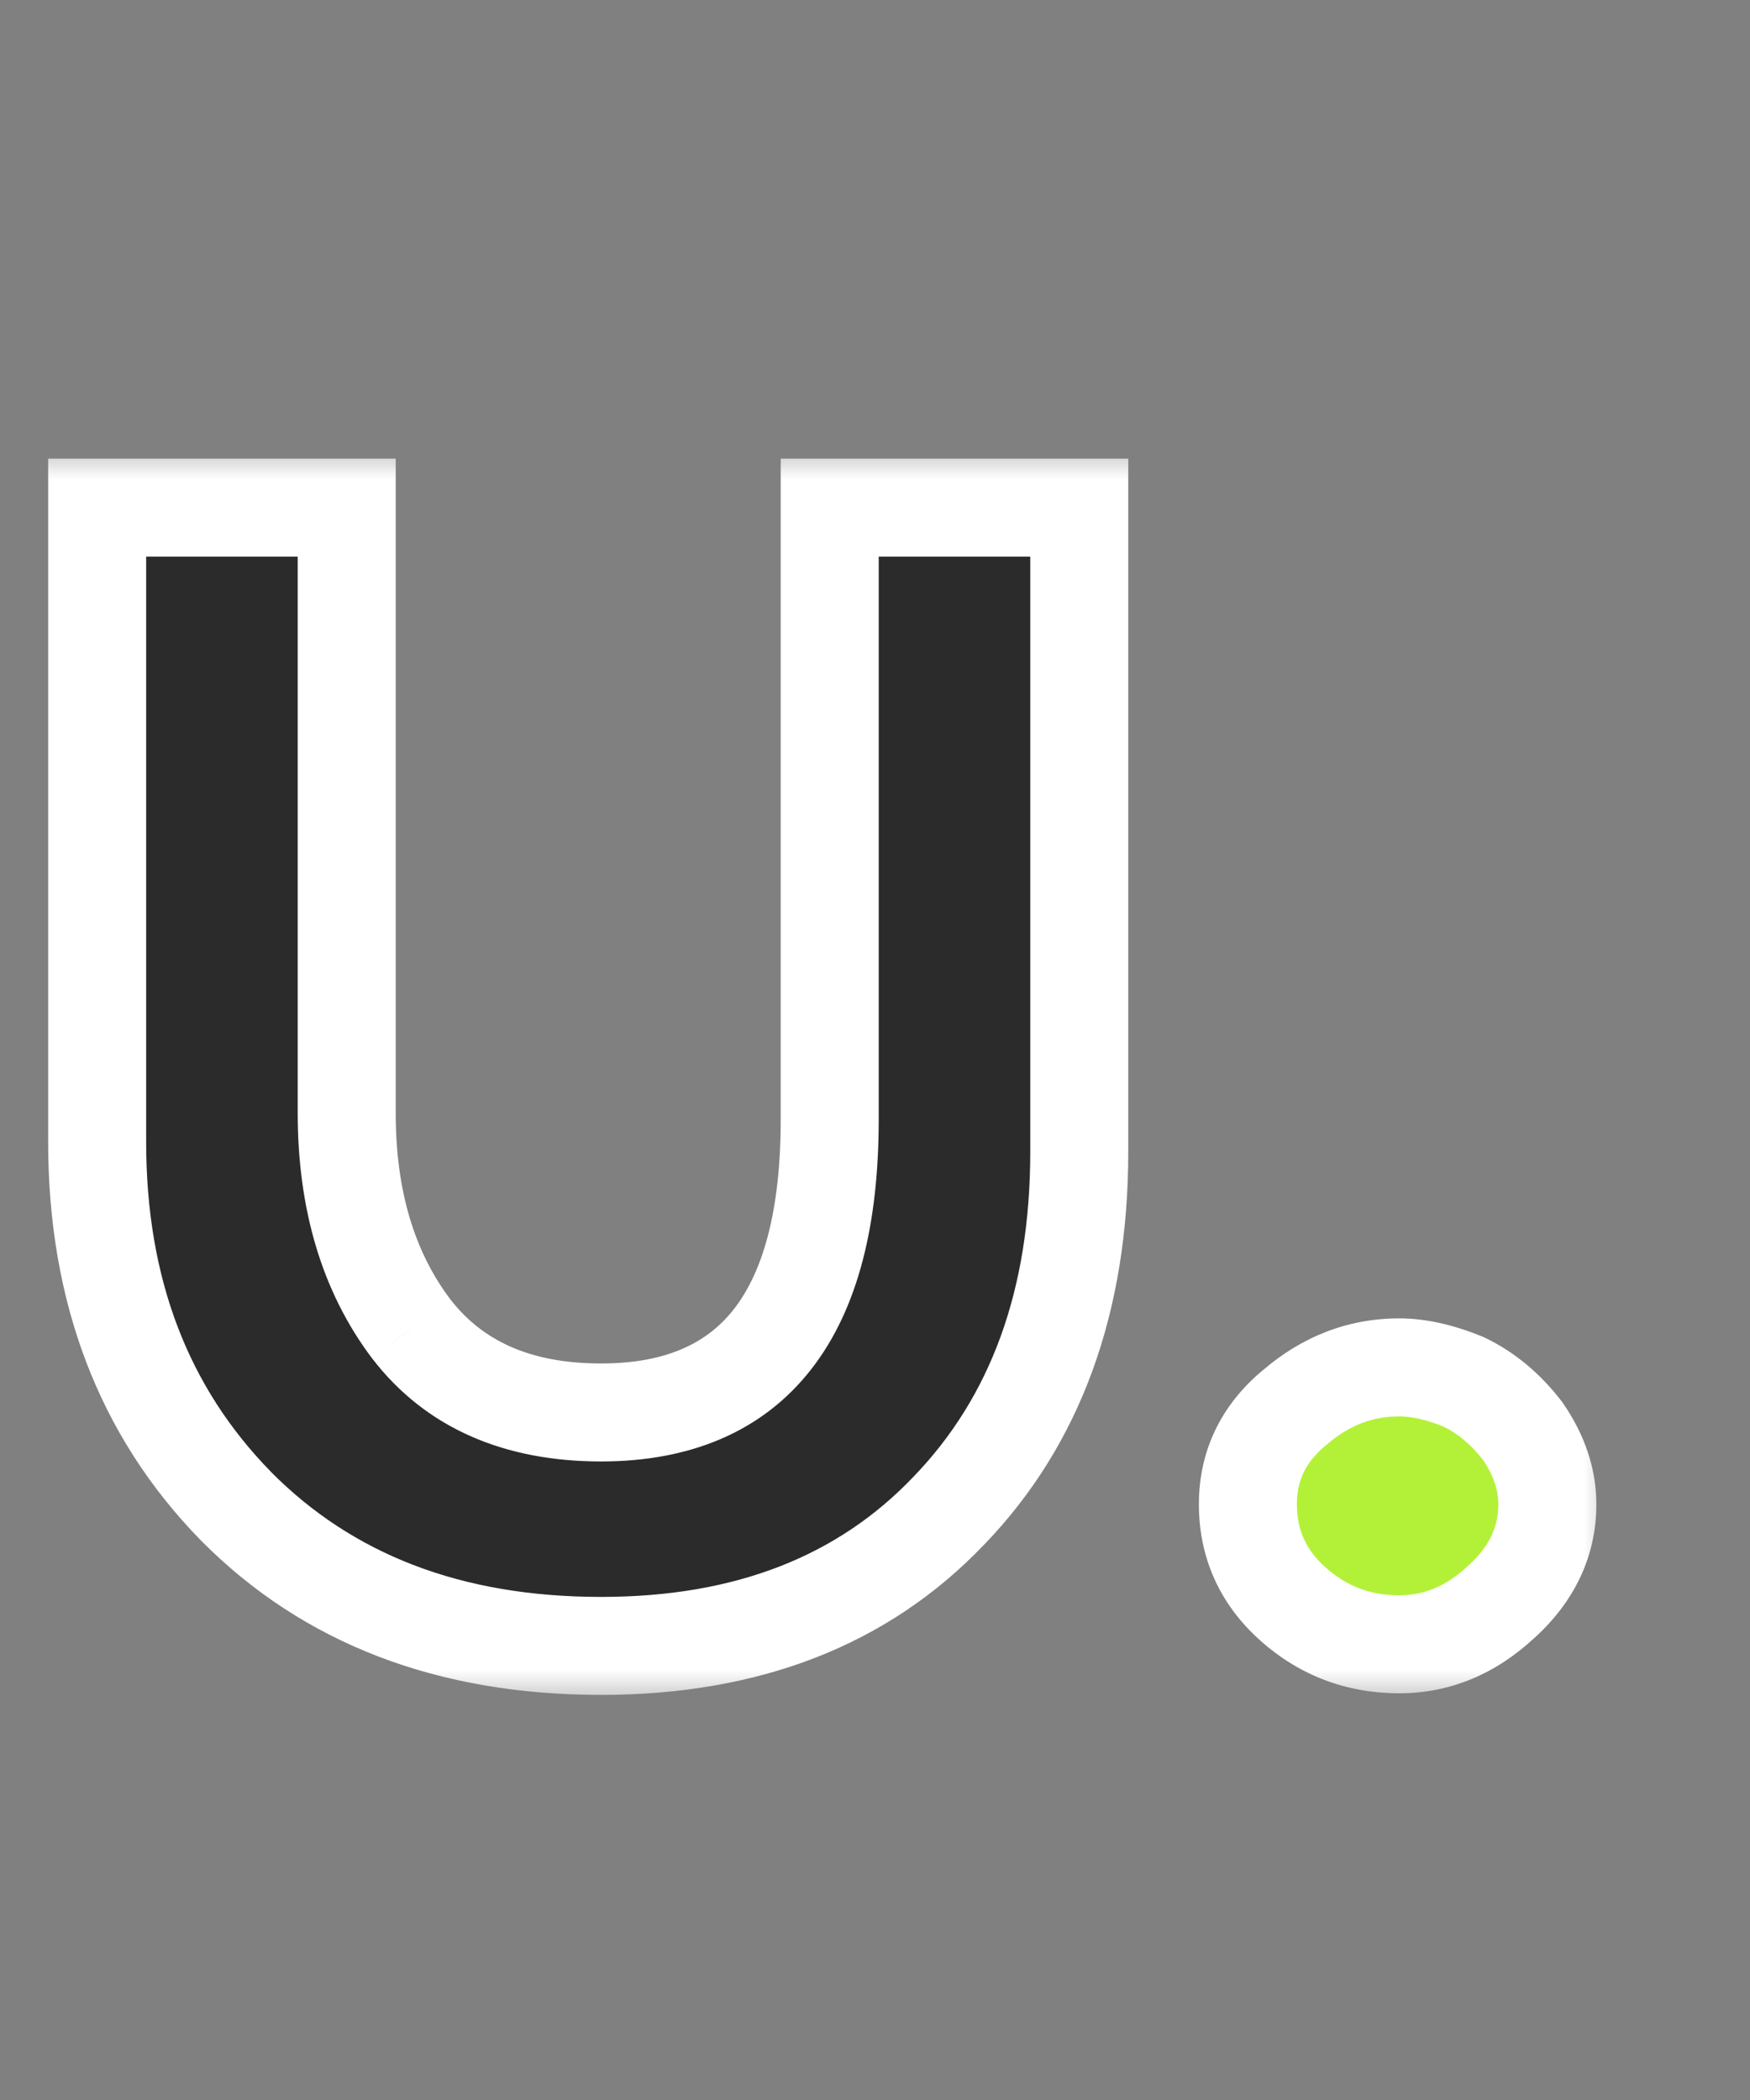 <?xml version="1.0" encoding="UTF-8"?> <svg xmlns="http://www.w3.org/2000/svg" width="25" height="30" viewBox="0 0 25 30" fill="none"><rect x="0" y="0" width="25" height="30" fill="#808080" stroke="none"/><g id="U."><mask id="path-1-outside-1_524_712" maskUnits="userSpaceOnUse" x="0.123" y="6.352" width="23" height="18" fill="black"><rect fill="white" x="0.123" y="6.352" width="23" height="18"></rect><path d="M11.853 7.252H15.418V16.452C15.418 18.583 14.797 20.293 13.555 21.581C12.328 22.869 10.672 23.513 8.587 23.513C6.425 23.513 4.685 22.846 3.366 21.512C2.047 20.162 1.388 18.43 1.388 16.314V7.252H4.953V15.9C4.953 17.142 5.26 18.169 5.873 18.982C6.486 19.779 7.391 20.178 8.587 20.178C10.764 20.178 11.853 18.782 11.853 15.992V7.252Z"></path><path d="M17.827 21.489C17.827 20.937 18.049 20.477 18.494 20.109C18.938 19.725 19.437 19.534 19.989 19.534C20.265 19.534 20.571 19.603 20.909 19.741C21.231 19.894 21.514 20.132 21.76 20.454C21.99 20.791 22.105 21.136 22.105 21.489C22.105 22.025 21.882 22.493 21.438 22.892C21.008 23.29 20.525 23.49 19.989 23.49C19.406 23.49 18.9 23.298 18.471 22.915C18.041 22.531 17.827 22.056 17.827 21.489Z"></path></mask><path d="M11.853 7.252H15.418V16.452C15.418 18.583 14.797 20.293 13.555 21.581C12.328 22.869 10.672 23.513 8.587 23.513C6.425 23.513 4.685 22.846 3.366 21.512C2.047 20.162 1.388 18.43 1.388 16.314V7.252H4.953V15.9C4.953 17.142 5.26 18.169 5.873 18.982C6.486 19.779 7.391 20.178 8.587 20.178C10.764 20.178 11.853 18.782 11.853 15.992V7.252Z" fill="#2B2B2B"></path><path d="M17.827 21.489C17.827 20.937 18.049 20.477 18.494 20.109C18.938 19.725 19.437 19.534 19.989 19.534C20.265 19.534 20.571 19.603 20.909 19.741C21.231 19.894 21.514 20.132 21.76 20.454C21.99 20.791 22.105 21.136 22.105 21.489C22.105 22.025 21.882 22.493 21.438 22.892C21.008 23.29 20.525 23.49 19.989 23.49C19.406 23.49 18.9 23.298 18.471 22.915C18.041 22.531 17.827 22.056 17.827 21.489Z" fill="#B3F138"></path><path d="M11.853 7.252V6.552H11.153V7.252H11.853ZM15.418 7.252H16.118V6.552H15.418V7.252ZM13.555 21.581L13.051 21.095L13.048 21.098L13.555 21.581ZM3.366 21.512L2.865 22.001L2.868 22.004L3.366 21.512ZM1.388 7.252V6.552H0.688V7.252H1.388ZM4.953 7.252H5.653V6.552H4.953V7.252ZM5.873 18.982L5.314 19.403L5.318 19.408L5.873 18.982ZM11.853 7.952H15.418V6.552H11.853V7.952ZM14.718 7.252V16.452H16.118V7.252H14.718ZM14.718 16.452C14.718 18.439 14.144 19.962 13.051 21.095L14.059 22.067C15.45 20.624 16.118 18.727 16.118 16.452H14.718ZM13.048 21.098C11.976 22.223 10.517 22.813 8.587 22.813V24.213C10.828 24.213 12.68 23.514 14.062 22.063L13.048 21.098ZM8.587 22.813C6.581 22.813 5.031 22.2 3.864 21.02L2.868 22.004C4.339 23.491 6.269 24.213 8.587 24.213V22.813ZM3.867 21.022C2.692 19.82 2.088 18.271 2.088 16.314H0.688C0.688 18.588 1.403 20.504 2.865 22.001L3.867 21.022ZM2.088 16.314V7.252H0.688V16.314H2.088ZM1.388 7.952H4.953V6.552H1.388V7.952ZM4.253 7.252V15.9H5.653V7.252H4.253ZM4.253 15.9C4.253 17.259 4.591 18.444 5.314 19.403L6.432 18.56C5.929 17.893 5.653 17.024 5.653 15.9H4.253ZM5.318 19.408C6.09 20.412 7.22 20.878 8.587 20.878V19.478C7.562 19.478 6.883 19.146 6.428 18.555L5.318 19.408ZM8.587 20.878C9.836 20.878 10.881 20.468 11.588 19.562C12.27 18.688 12.553 17.459 12.553 15.992H11.153C11.153 17.315 10.892 18.179 10.485 18.701C10.104 19.189 9.515 19.478 8.587 19.478V20.878ZM12.553 15.992V7.252H11.153V15.992H12.553ZM18.494 20.109L18.94 20.648L18.951 20.639L18.494 20.109ZM20.909 19.741L21.21 19.109L21.192 19.1L21.174 19.093L20.909 19.741ZM21.76 20.454L22.338 20.059L22.328 20.044L22.317 20.029L21.76 20.454ZM21.438 22.892L20.97 22.37L20.961 22.379L21.438 22.892ZM18.471 22.915L18.005 23.437L18.005 23.437L18.471 22.915ZM18.527 21.489C18.527 21.156 18.648 20.89 18.94 20.648L18.047 19.569C17.451 20.063 17.127 20.717 17.127 21.489H18.527ZM18.951 20.639C19.277 20.357 19.616 20.234 19.989 20.234V18.834C19.258 18.834 18.6 19.093 18.037 19.578L18.951 20.639ZM19.989 20.234C20.15 20.234 20.365 20.274 20.644 20.388L21.174 19.093C20.778 18.931 20.38 18.834 19.989 18.834V20.234ZM20.608 20.373C20.816 20.472 21.016 20.632 21.203 20.878L22.317 20.029C22.013 19.631 21.645 19.316 21.21 19.109L20.608 20.373ZM21.181 20.848C21.345 21.088 21.405 21.298 21.405 21.489H22.805C22.805 20.974 22.634 20.494 22.338 20.059L21.181 20.848ZM21.405 21.489C21.405 21.803 21.286 22.088 20.971 22.37L21.905 23.413C22.479 22.898 22.805 22.248 22.805 21.489H21.405ZM20.961 22.379C20.649 22.669 20.332 22.79 19.989 22.79V24.19C20.719 24.19 21.368 23.911 21.914 23.404L20.961 22.379ZM19.989 22.79C19.576 22.79 19.236 22.66 18.937 22.392L18.005 23.437C18.564 23.936 19.236 24.19 19.989 24.19V22.79ZM18.937 22.392C18.654 22.14 18.527 21.853 18.527 21.489H17.127C17.127 22.259 17.429 22.923 18.005 23.437L18.937 22.392Z" fill="white" mask="url(#path-1-outside-1_524_712)"></path></g></svg> 